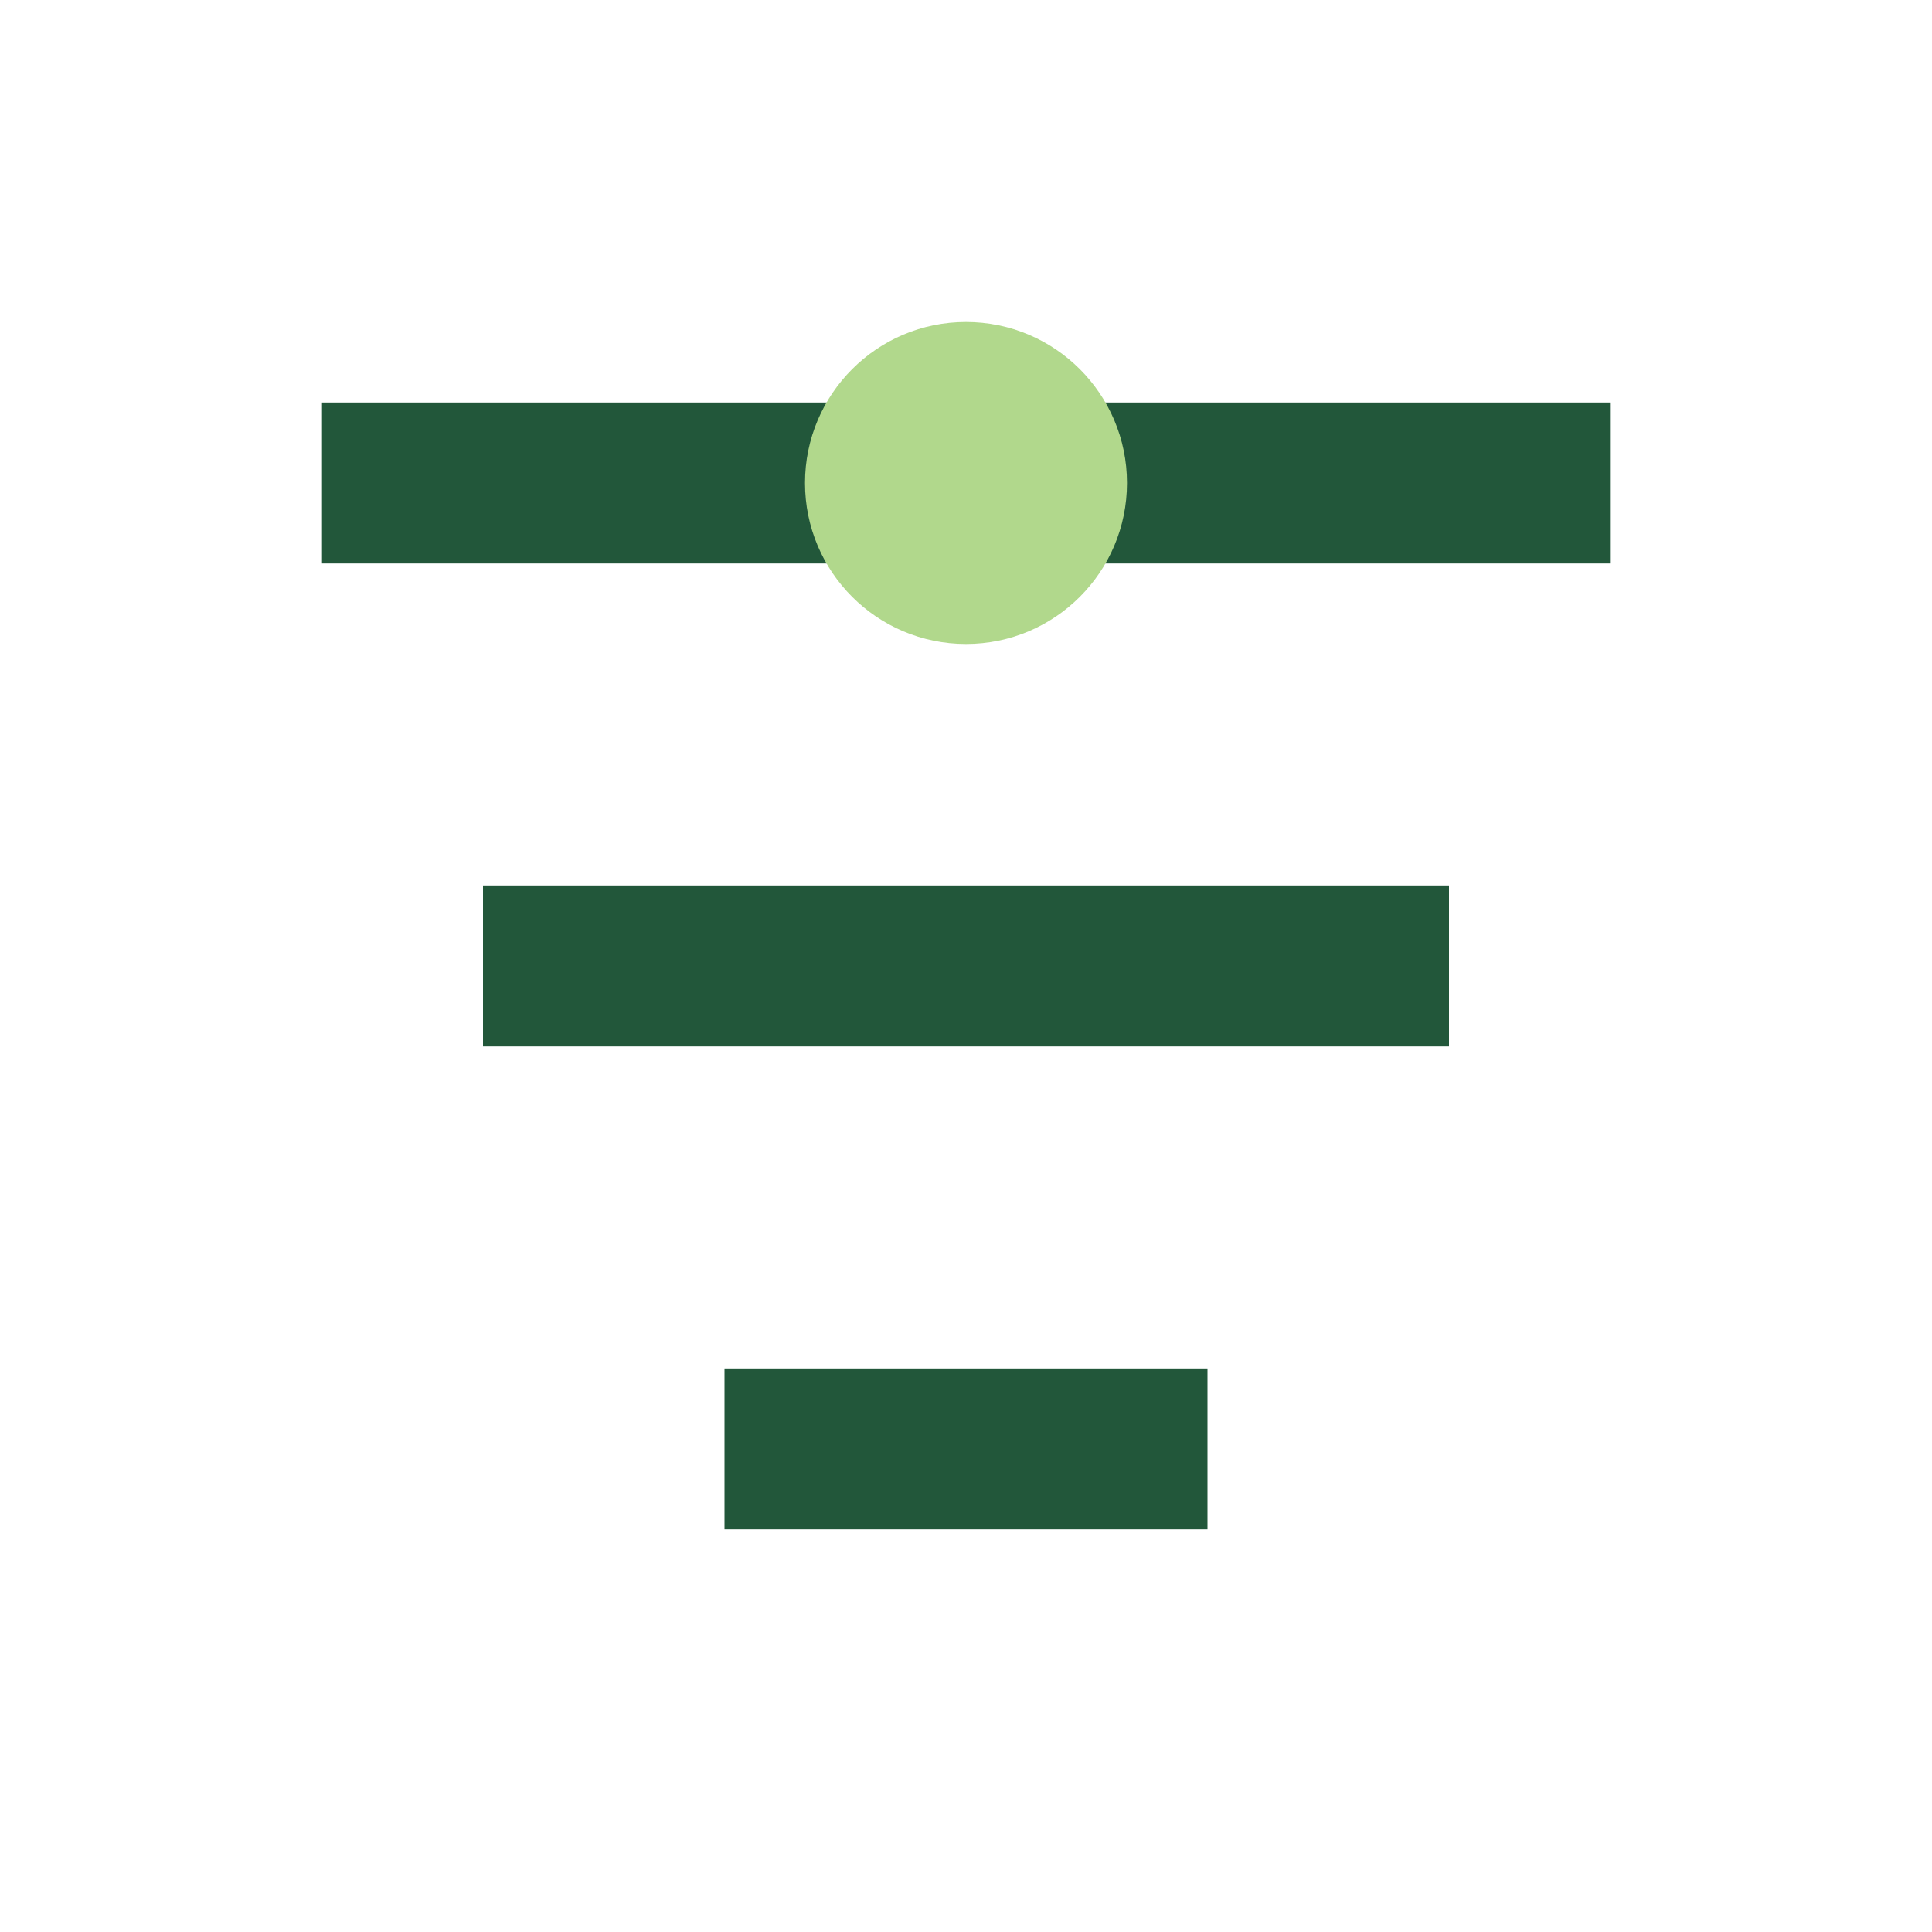 <?xml version="1.0" encoding="UTF-8"?>
<svg xmlns="http://www.w3.org/2000/svg" width="24" height="24" viewBox="0 0 24 24"><path d="M4 6h16M6 12h12M9 18h6" stroke="#22573A" stroke-width="2"/><circle cx="12" cy="6" r="2" fill="#B1D88C"/></svg>